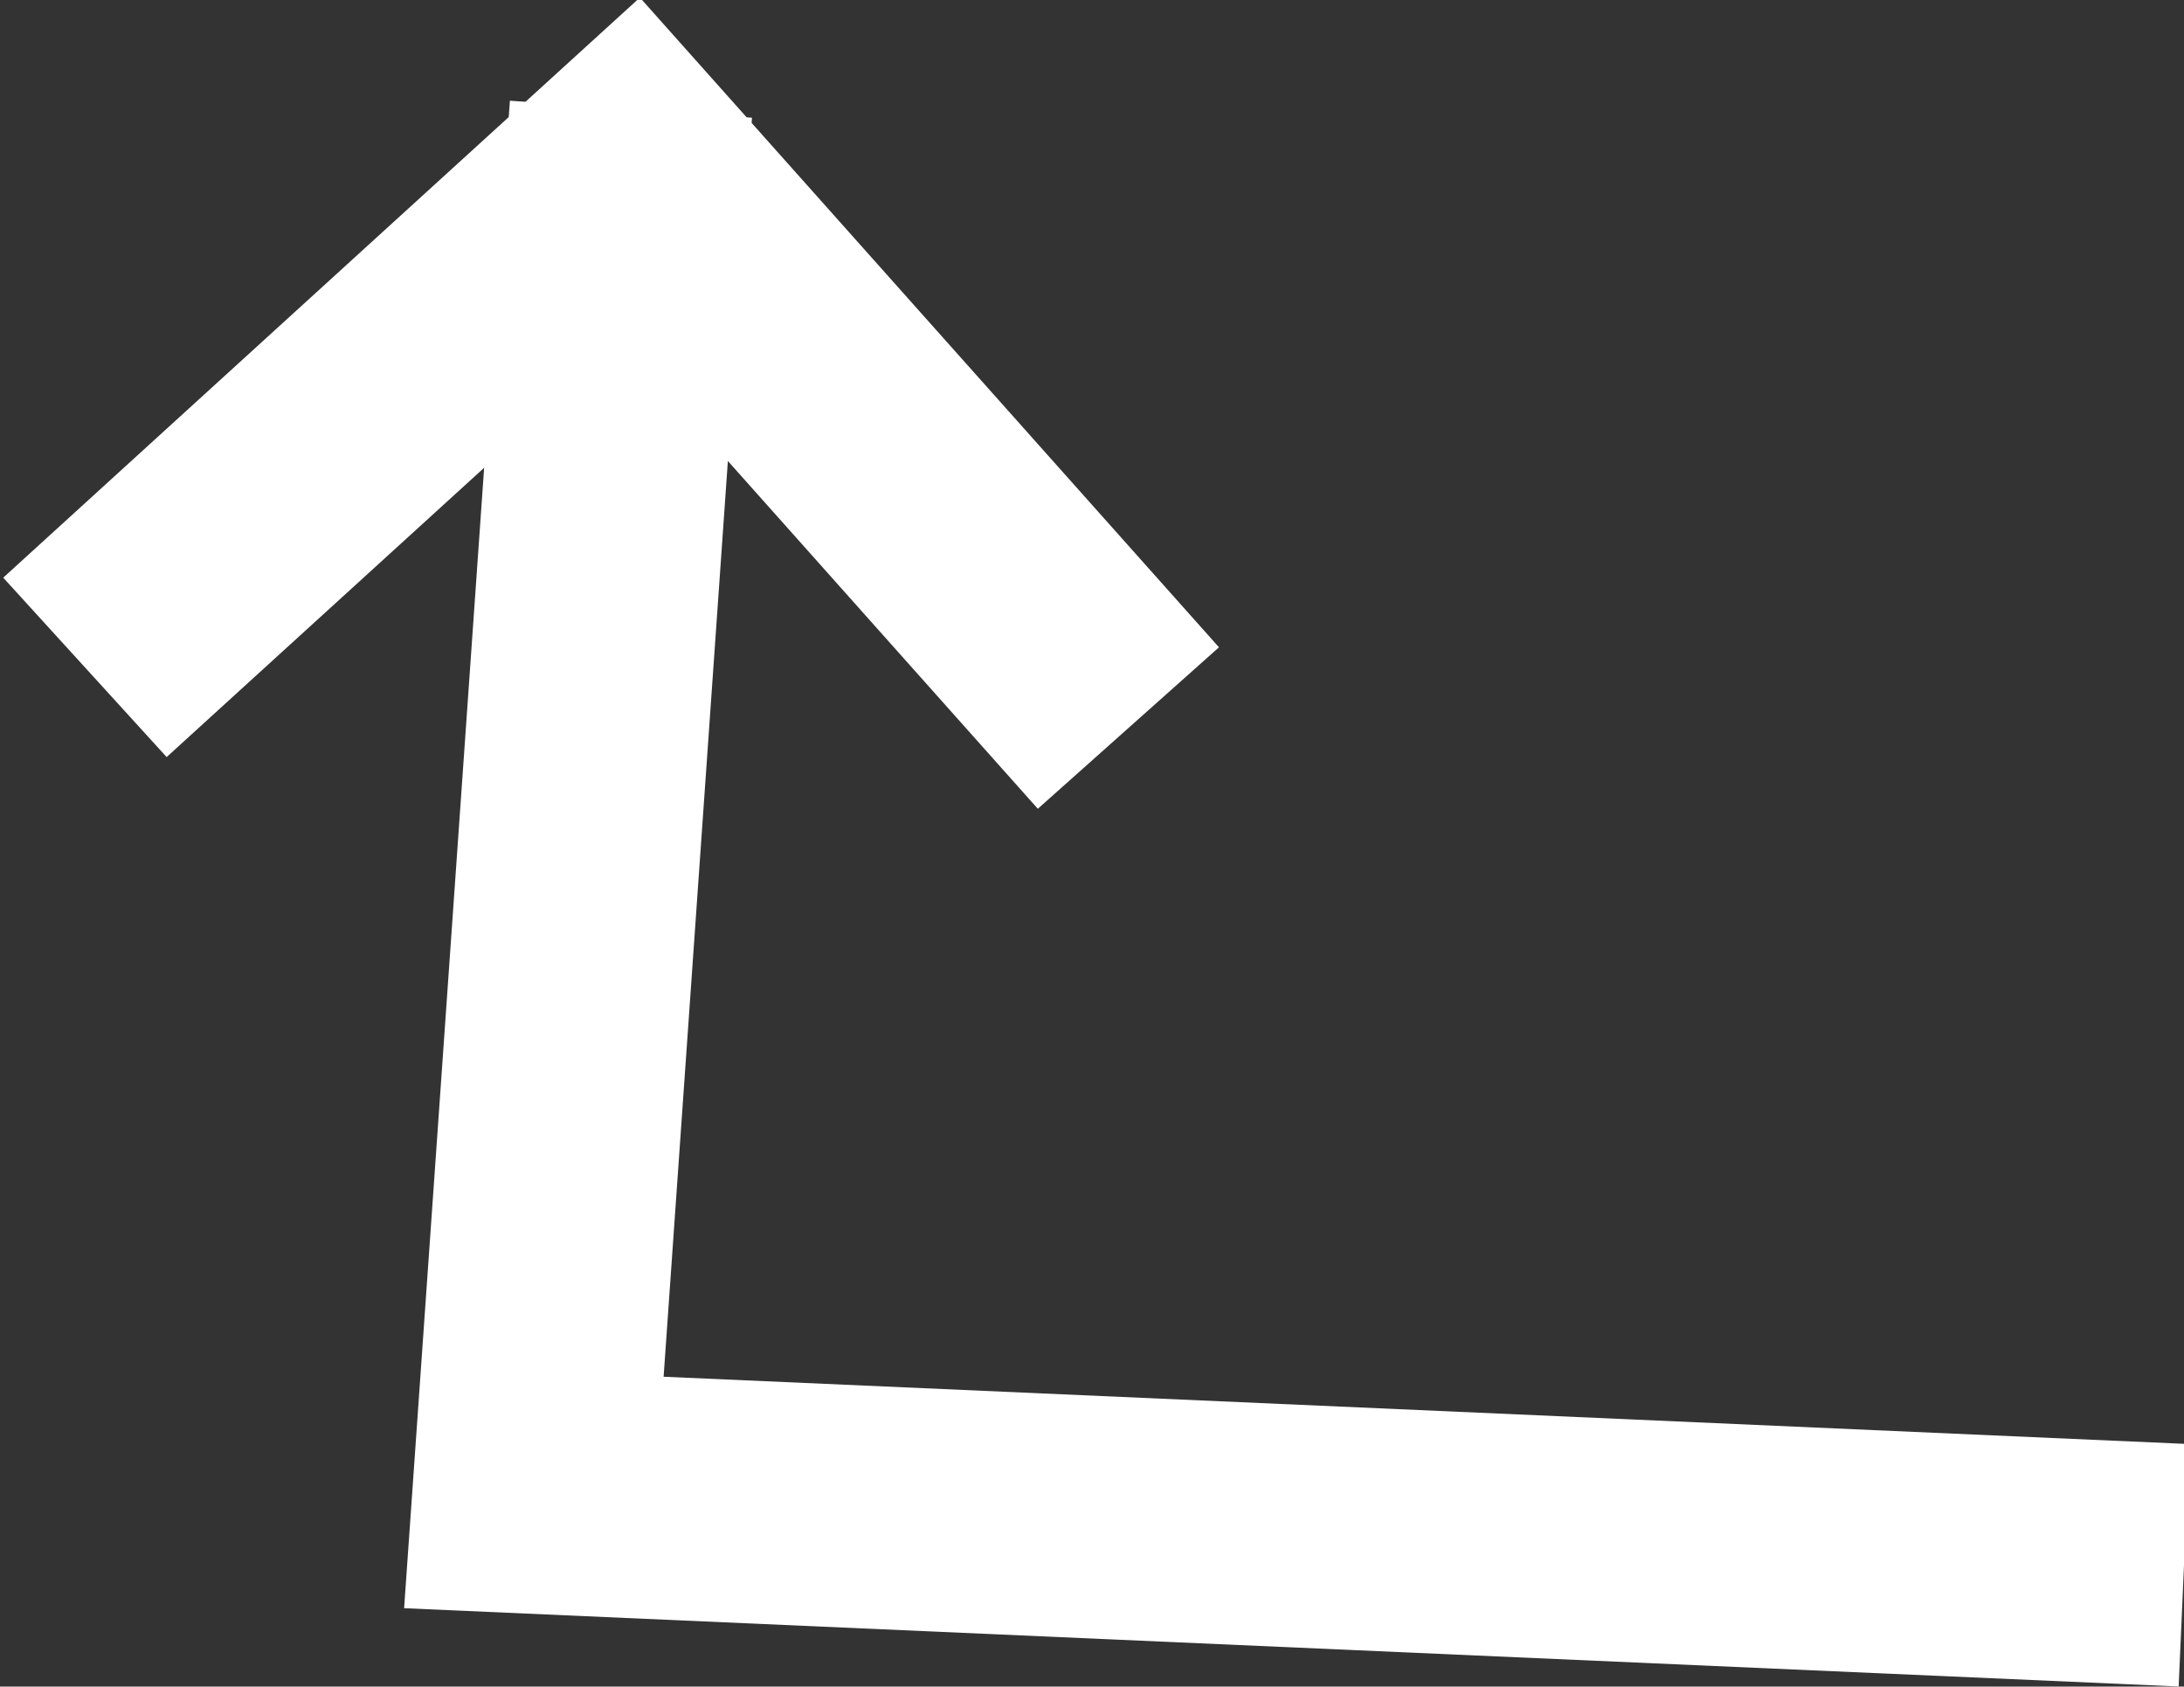 <?xml version="1.0" encoding="UTF-8"?> <svg xmlns="http://www.w3.org/2000/svg" version="1.1" viewBox="0 0 18 13.9"><rect x="0" y="0" width="18" height="13.9" fill="#333333" stroke="none"/><defs><style> .cls-1 { fill: none; stroke: #fff; stroke-miterlimit: 10; stroke-width: 2px; } </style></defs><g><g id="Layer_1"><polyline class="cls-1" points="18 12.9 4.4 12.3 5.2 .9"></polyline><polyline class="cls-1" points=".7 5.5 5.2 1.4 9.3 6"></polyline></g></g></svg> 